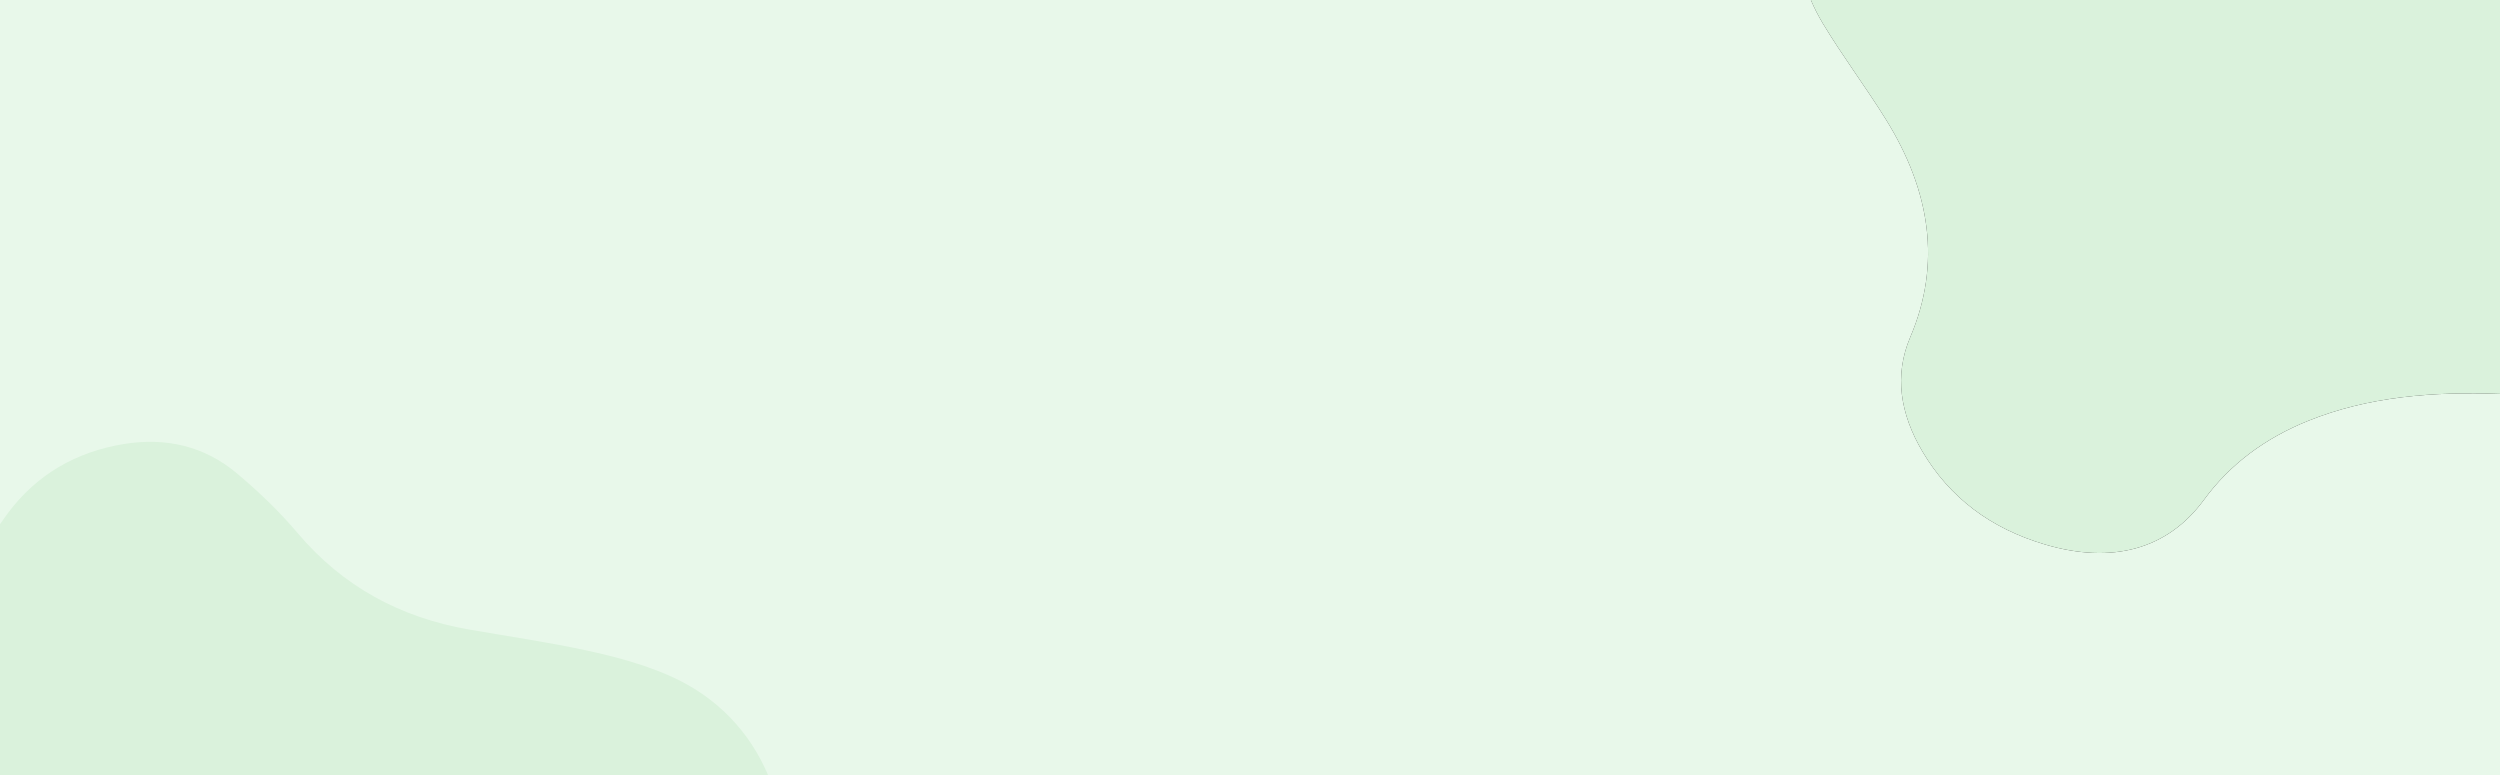 <svg xmlns="http://www.w3.org/2000/svg" id="Layer_2" data-name="Layer 2" viewBox="0 0 1599 496"><rect x="0" y="0" width="1599" height="496" fill="#333333" stroke="none"/><defs><style> .cls-1 { fill: #daf2dc; } .cls-1, .cls-2 { stroke-width: 0px; } .cls-2 { fill: #e8f8ea; } </style></defs><g id="Layer_1-2" data-name="Layer 1"><path class="cls-2" d="m1599,251.95v244.05H0V0h1158.23c2.13,5.03,4.68,10.04,7.67,15.01,12.53,20.83,27.41,40.6,40.27,61.3,28.53,45.93,35.68,92.36,15.61,139.38-10.37,24.31-6.45,48.98,7.83,73.13,17.43,29.47,43.45,49.08,78.32,59.42,42.76,12.68,78.31,3.38,101.74-28.59,16.69-22.78,38.97-39.3,66.54-50.45,38.49-15.57,80.03-18.84,122.79-17.25Z"></path><path class="cls-1" d="m491.36,496H0v-160.65c1.53-2.28,3.12-4.53,4.78-6.78,18.45-24.97,43.89-39.65,74.66-44.61,26.77-4.31,51.41,1.39,72.16,18.86,13.83,11.64,27.09,24.31,38.74,38.1,29.05,34.38,65.85,54.08,109.69,61.73,25.27,4.41,50.71,8.07,75.76,13.52,17.33,3.77,34.8,8.47,51.06,15.43,32.51,13.92,53.2,37.59,64.51,64.4Z"></path><path class="cls-1" d="m1599,0v251.95c-42.76-1.59-84.3,1.68-122.79,17.25-27.57,11.15-49.85,27.67-66.54,50.45-23.43,31.97-58.98,41.27-101.74,28.59-34.87-10.34-60.89-29.95-78.32-59.42-14.28-24.15-18.2-48.82-7.83-73.13,20.07-47.02,12.92-93.45-15.61-139.38-12.86-20.7-27.74-40.47-40.27-61.3-2.99-4.97-5.54-9.98-7.67-15.01h440.77Z"></path></g></svg>
